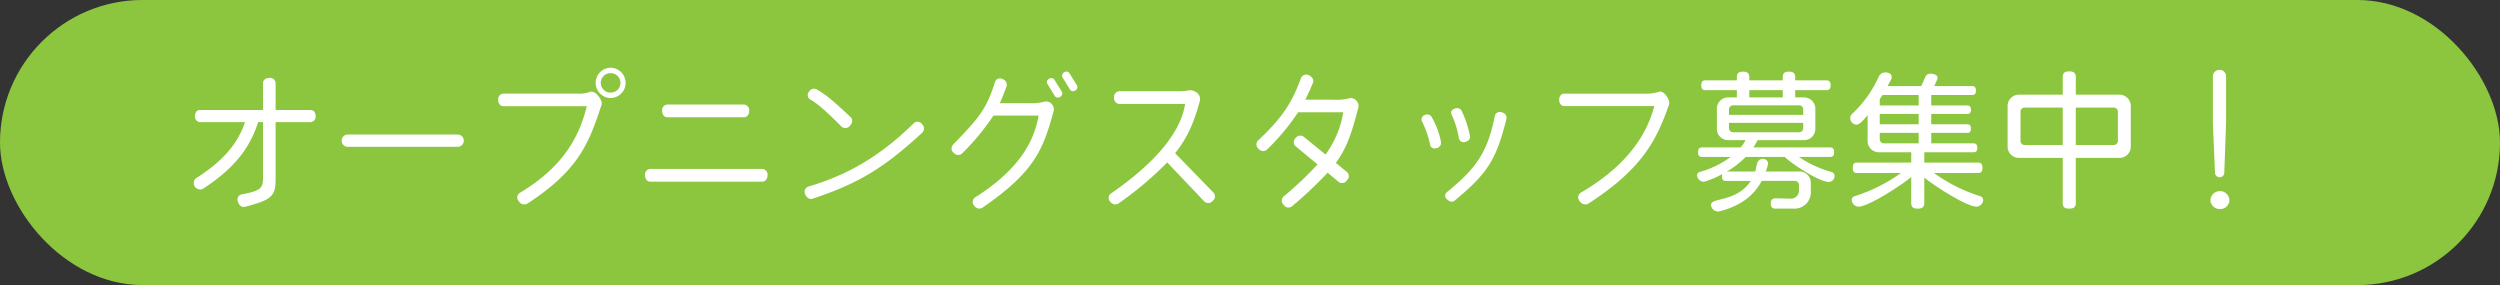 <svg xmlns="http://www.w3.org/2000/svg" width="495.039" height="56.447" viewBox="0 0 495.039 56.447"><rect x="0" y="0" width="495.039" height="56.447" fill="#333333" stroke="none"/><defs><style>.cls-1{fill:#8cc63f;}.cls-2{fill:#fff;}</style></defs><title>アセット 1</title><g id="レイヤー_2" data-name="レイヤー 2"><g id="Banner"><rect class="cls-1" width="495.039" height="56.447" rx="28.224"/><path class="cls-2" d="M61.537,24.182H54.577V35.161c0,3.48-.39,4.35-6.09,5.79-.54.149-1.14-.21-1.38-1.02a1.06,1.06,0,0,1,.72-1.439c4.05-.75,4.26-1.32,4.26-3.51V24.182h-.96c-1.47,4.38-3.87,8.64-11.04,13.26A1.278,1.278,0,0,1,38.738,35.341c6.33-3.989,8.58-7.68,9.779-11.159H39.578a1.077,1.077,0,0,1-.96-1.2c0-.75.42-1.199.96-1.199H52.087V16.412c0-.54.51-.99,1.26-.99a1.109,1.109,0,0,1,1.23.99v5.37h6.959c.54,0,.96.449.96,1.199A1.077,1.077,0,0,1,61.537,24.182Z"/><path class="cls-2" d="M90.727,29.071H68.738a1.223,1.223,0,0,1,0-2.43H90.727a1.22,1.22,0,0,1,0,2.43Z"/><path class="cls-2" d="M104.378,40.35a1.249,1.249,0,0,1-1.65-.51,1.073,1.073,0,0,1,.15-1.62c8.97-5.339,11.91-11.52,13.319-17.188H99.638c-.54,0-.99-.511-.99-1.261a1.109,1.109,0,0,1,.99-1.23h14.729a6.017,6.017,0,0,0,2.37-.33.794.794,0,0,1,.69,0,1.813,1.813,0,0,1,.96.69,3.417,3.417,0,0,1,.75,1.289,2.872,2.872,0,0,1,0,.511C116.707,27.932,114.937,33.512,104.378,40.35ZM120.877,19.412a3.001,3.001,0,0,1,0-6,3,3,0,1,1,0,6Zm0-4.92a1.92,1.92,0,1,0,0,3.84,1.921,1.921,0,1,0,0-3.84Z"/><path class="cls-2" d="M150.997,35.972H128.708c-.54,0-.99-.54-.99-1.29a1.109,1.109,0,0,1,.99-1.23h22.289a1.109,1.109,0,0,1,.99,1.23C151.987,35.432,151.537,35.972,150.997,35.972Zm-3.63-12.75h-15.269c-.54,0-.99-.54-.99-1.29a1.128,1.128,0,0,1,.99-1.229h15.269a1.128,1.128,0,0,1,.99,1.229C148.357,22.682,147.907,23.222,147.367,23.222Z"/><path class="cls-2" d="M160.868,39.361c-.51.18-1.11-.15-1.41-.87a1.08,1.08,0,0,1,.57-1.53c8.19-2.43,14.459-6.239,20.969-12.6a1.067,1.067,0,0,1,1.59.24,1.151,1.151,0,0,1,.06,1.65C174.907,33.361,169.988,36.331,160.868,39.361Zm7.439-14.46a1.117,1.117,0,0,1-1.62.21c-3.75-3.749-5.07-4.739-6.33-5.459a1.017,1.017,0,0,1-.15-1.5,1.129,1.129,0,0,1,1.41-.511c1.8,1.051,2.94,1.891,6.87,5.61C168.877,23.642,168.847,24.302,168.307,24.901Z"/><path class="cls-2" d="M194.498,41.161a1.223,1.223,0,0,1-1.59-.42,1.09,1.09,0,0,1,.12-1.62c9.39-5.88,11.879-11.819,12.629-16.23h-8.939a47.204,47.204,0,0,1-6.21,7.5,1.147,1.147,0,0,1-1.62-.09,1.117,1.117,0,0,1-.21-1.62c5.34-5.46,6.72-7.26,8.37-12.51a1.025,1.025,0,0,1,1.47-.51,1.165,1.165,0,0,1,.81,1.41c-.48,1.29-.9,2.37-1.35,3.359h5.76A9.539,9.539,0,0,0,206.677,20.162a1.46,1.46,0,0,1,1.47.33,1.508,1.508,0,0,1,.51,1.409C206.527,29.882,204.697,34.111,194.498,41.161ZM209.947,19.172a.788.788,0,0,1-1.05-.12l-1.53-2.49a.689.689,0,0,1,.33-.93.732.732,0,0,1,1.05.09l1.53,2.46C210.457,18.452,210.337,18.872,209.947,19.172Zm2.97-1.26a.709.709,0,0,1-1.02-.15l-1.5-2.43a.757.757,0,0,1,.33-1.02.729.729,0,0,1,1.02.149l1.5,2.43A.727.727,0,0,1,212.917,17.912Z"/><path class="cls-2" d="M240.127,39.781a1.13,1.13,0,0,1-1.62.149L231.127,32.161a68.574,68.574,0,0,1-9.689,8.16,1.188,1.188,0,0,1-1.59-.391A1.033,1.033,0,0,1,219.908,38.371c11.58-7.979,14.219-14.189,14.759-17.789H221.618a1.13,1.13,0,0,1-1.02-1.23,1.153,1.153,0,0,1,1.02-1.29h11.04a14.563,14.563,0,0,0,2.34-.09,2.196,2.196,0,0,1,1.89.3,1.588,1.588,0,0,1,.72,1.65c-1.08,3.87-2.16,6.96-4.92,10.409l7.65,7.86A1.109,1.109,0,0,1,240.127,39.781Z"/><path class="cls-2" d="M264.517,32.251l2.22,1.83a1.086,1.086,0,0,1-.029,1.62,1.123,1.123,0,0,1-1.59.36l-2.221-1.86a83.019,83.019,0,0,1-7.079,6.66,1.091,1.091,0,0,1-1.62-.3,1.115,1.115,0,0,1-.061-1.62,66.817,66.817,0,0,0,6.75-6.39l-4.38-3.63a1.091,1.091,0,0,1,.03-1.561,1.154,1.154,0,0,1,1.56-.33l4.38,3.57a19.506,19.506,0,0,0,3.51-8.37h-8.939a44.101,44.101,0,0,1-6.18,7.41,1.146,1.146,0,0,1-1.649-.18,1.097,1.097,0,0,1-.15-1.591c4.649-4.379,6.66-7.229,8.55-12.419a1.11,1.11,0,0,1,1.56-.54c.72.33,1.021.93.811,1.47-.511,1.23-.99,2.34-1.53,3.36h5.609a10.169,10.169,0,0,0,2.971-.24,1.347,1.347,0,0,1,1.439.33,1.465,1.465,0,0,1,.51,1.41C267.668,26.281,266.767,29.191,264.517,32.251Z"/><path class="cls-2" d="M284.528,29.311c-.69.24-1.2-.06-1.32-.54a18.644,18.644,0,0,0-1.649-4.77.901.901,0,0,1,.51-1.2,1.056,1.056,0,0,1,1.35.24,15.991,15.991,0,0,1,1.92,5.069A1.042,1.042,0,0,1,284.528,29.311Zm3.51,10.409c-.36.36-.96.271-1.5-.239a.906.906,0,0,1-.06-1.41c5.939-4.8,8.1-8.01,9.539-15.18a.991.991,0,0,1,1.38-.63,1.098,1.098,0,0,1,.9,1.29C296.288,31.531,294.668,34.262,288.038,39.721ZM290.198,28.081a.952.952,0,0,1-1.29-.6,18.384,18.384,0,0,0-1.47-4.8.803.803,0,0,1,.569-1.14,1.082,1.082,0,0,1,1.351.27,19.75,19.75,0,0,1,1.709,5.1C291.187,27.392,290.887,27.901,290.198,28.081Z"/><path class="cls-2" d="M314.468,40.35a1.272,1.272,0,0,1-1.649-.51,1.081,1.081,0,0,1,.149-1.649c9.24-5.4,13.11-11.49,14.609-17.189H309.698c-.51,0-.96-.48-.96-1.23s.45-1.23.96-1.23h16.169a7.748,7.748,0,0,0,2.521-.33.761.761,0,0,1,.72,0,1.957,1.957,0,0,1,.78.66,3.873,3.873,0,0,1,.63,1.2,1.793,1.793,0,0,1,0,.569C328.057,27.691,325.267,33.392,314.468,40.35Z"/><path class="cls-2" d="M362.168,36.031c-1.95,0-7.29-3.54-8.76-4.95h-7.74a17.125,17.125,0,0,1-3.72,2.88h5.609c.301-.869.21-2.489,1.471-2.489a.967.967,0,0,1,1.079.899,8.488,8.488,0,0,1-.449,1.59h6.66a2.228,2.228,0,0,1,2.249,2.25v1.561a3.238,3.238,0,0,1-3.39,3.539h-3.6c-.63,0-.931-.27-.931-1.079a.855.855,0,0,1,.87-.96c.99,0,1.98.06,2.971.06a1.586,1.586,0,0,0,1.739-1.74V36.661a.82.82,0,0,0-.84-.84h-6.54c-1.5,2.82-4.079,4.979-8.52,6.06h-.149a1.428,1.428,0,0,1-1.38-1.319c0-1.5,5.069-.48,7.89-4.74h-4.92c-.54,0-.78-.21-.78-.93a1.823,1.823,0,0,1,.03-.42,17.048,17.048,0,0,1-3.63,1.529,1.417,1.417,0,0,1-1.351-1.26.755.755,0,0,1,.54-.689A18.779,18.779,0,0,0,342.698,31.081h-5.64c-.54,0-.811-.21-.811-.93s.271-.96.811-.96h7.619a6.655,6.655,0,0,0,.96-1.439h-3.42a2.228,2.228,0,0,1-2.249-2.25v-3.96a2.228,2.228,0,0,1,2.249-2.25h1.71V17.851h-6.209c-.57,0-.84-.239-.84-.96,0-.72.27-.989.84-.989h6.209v-.63c0-.721.301-1.08,1.23-1.08.899,0,1.229.359,1.229,1.08v.63h6.63v-.63c0-.721.301-1.08,1.23-1.08.899,0,1.229.359,1.229,1.08v.63h6.15c.569,0,.87.27.87.989,0,.721-.301.96-.87.96h-6.15v1.44h1.74a2.228,2.228,0,0,1,2.25,2.25v3.96a2.228,2.228,0,0,1-2.25,2.25h-9.18a11.939,11.939,0,0,1-.84,1.439h15.149c.54,0,.84.24.84.96s-.3.93-.84.93h-6.12a21.342,21.342,0,0,0,6.45,2.971.833.833,0,0,1,.6.81A1.181,1.181,0,0,1,362.168,36.031Zm-5.101-14.34a.82.82,0,0,0-.84-.84H343.208a.821.821,0,0,0-.84.84v1.051h14.699Zm0,2.641H342.368v1.02a.82.82,0,0,0,.84.84h13.02a.819.819,0,0,0,.84-.84Zm-4.05-6.48h-6.63v1.44h6.63Z"/><path class="cls-2" d="M391.387,40.921c-2.04,0-8.64-4.319-10.35-5.76v5.04c0,.75-.33,1.109-1.29,1.109-.99,0-1.29-.359-1.29-1.109V35.041c-1.71,1.47-8.399,5.88-10.47,5.88a1.42,1.42,0,0,1-1.319-1.32.824.824,0,0,1,.569-.749,32.488,32.488,0,0,0,9.18-4.59h-8.669c-.601,0-.87-.24-.87-1.021s.27-1.05.87-1.05h10.709v-2.04h-6.39a2.228,2.228,0,0,1-2.25-2.25V22.802c-.45.51-1.5,1.89-2.22,1.89a1.354,1.354,0,0,1-1.229-1.29,1.225,1.225,0,0,1,.359-.84,22.784,22.784,0,0,0,5.31-7.409,1.426,1.426,0,0,1,1.32-.811c.57,0,1.23.24,1.23.931a.952.952,0,0,1-.09.42l-.72,1.35h6.66l.779-1.74a1.062,1.062,0,0,1,1.05-.72c.48,0,1.41.21,1.41.81a1.222,1.222,0,0,1-.149.511l-.511,1.14h7.47c.511,0,.78.24.78.9,0,.659-.27.869-.78.869h-8.069v2.07h7.109c.48,0,.75.21.75.84s-.27.84-.75.84h-7.109v2.04h7.109c.48,0,.75.24.75.87s-.27.84-.75.84h-7.109v2.07h8.34c.51,0,.78.239.78.899s-.271.87-.78.87h-9.72v2.04H391.657c.601,0,.9.27.9,1.05s-.3,1.021-.9,1.021h-8.699a31.71,31.71,0,0,0,9.18,4.59.874.874,0,0,1,.57.779A1.416,1.416,0,0,1,391.387,40.921Zm-11.46-22.109h-6.869a.794.794,0,0,0-.36.091l-.479.75v1.229h7.709Zm0,3.75h-7.709v2.04h7.709Zm0,3.75h-7.709v1.23a.82.82,0,0,0,.84.84h6.869Z"/><path class="cls-2" d="M419.677,31.262h-8.64v8.939c0,.75-.33,1.109-1.29,1.109-.99,0-1.29-.359-1.29-1.109V31.262h-8.67a2.228,2.228,0,0,1-2.249-2.25V21.002a2.228,2.228,0,0,1,2.249-2.25h8.67v-3.479c0-.75.3-1.141,1.29-1.141.96,0,1.29.391,1.29,1.141v3.479h8.64a2.228,2.228,0,0,1,2.25,2.25v8.01A2.228,2.228,0,0,1,419.677,31.262Zm-11.22-9.96h-7.529a.82.82,0,0,0-.84.84V27.871a.82.82,0,0,0,.84.841h7.529Zm10.92.84a.821.821,0,0,0-.84-.84h-7.5v7.41h7.5a.821.821,0,0,0,.84-.841Z"/><path class="cls-2" d="M439.597,41.401a1.841,1.841,0,0,1-1.89-1.771,1.877,1.877,0,0,1,3.75,0A1.813,1.813,0,0,1,439.597,41.401Zm.841-7.11a.913.913,0,0,1-.9.811.945.945,0,0,1-.93-.811l-.42-9.839V15.002a1.313,1.313,0,0,1,1.319-1.17,1.282,1.282,0,0,1,1.29,1.17v9.45Z"/></g></g></svg>